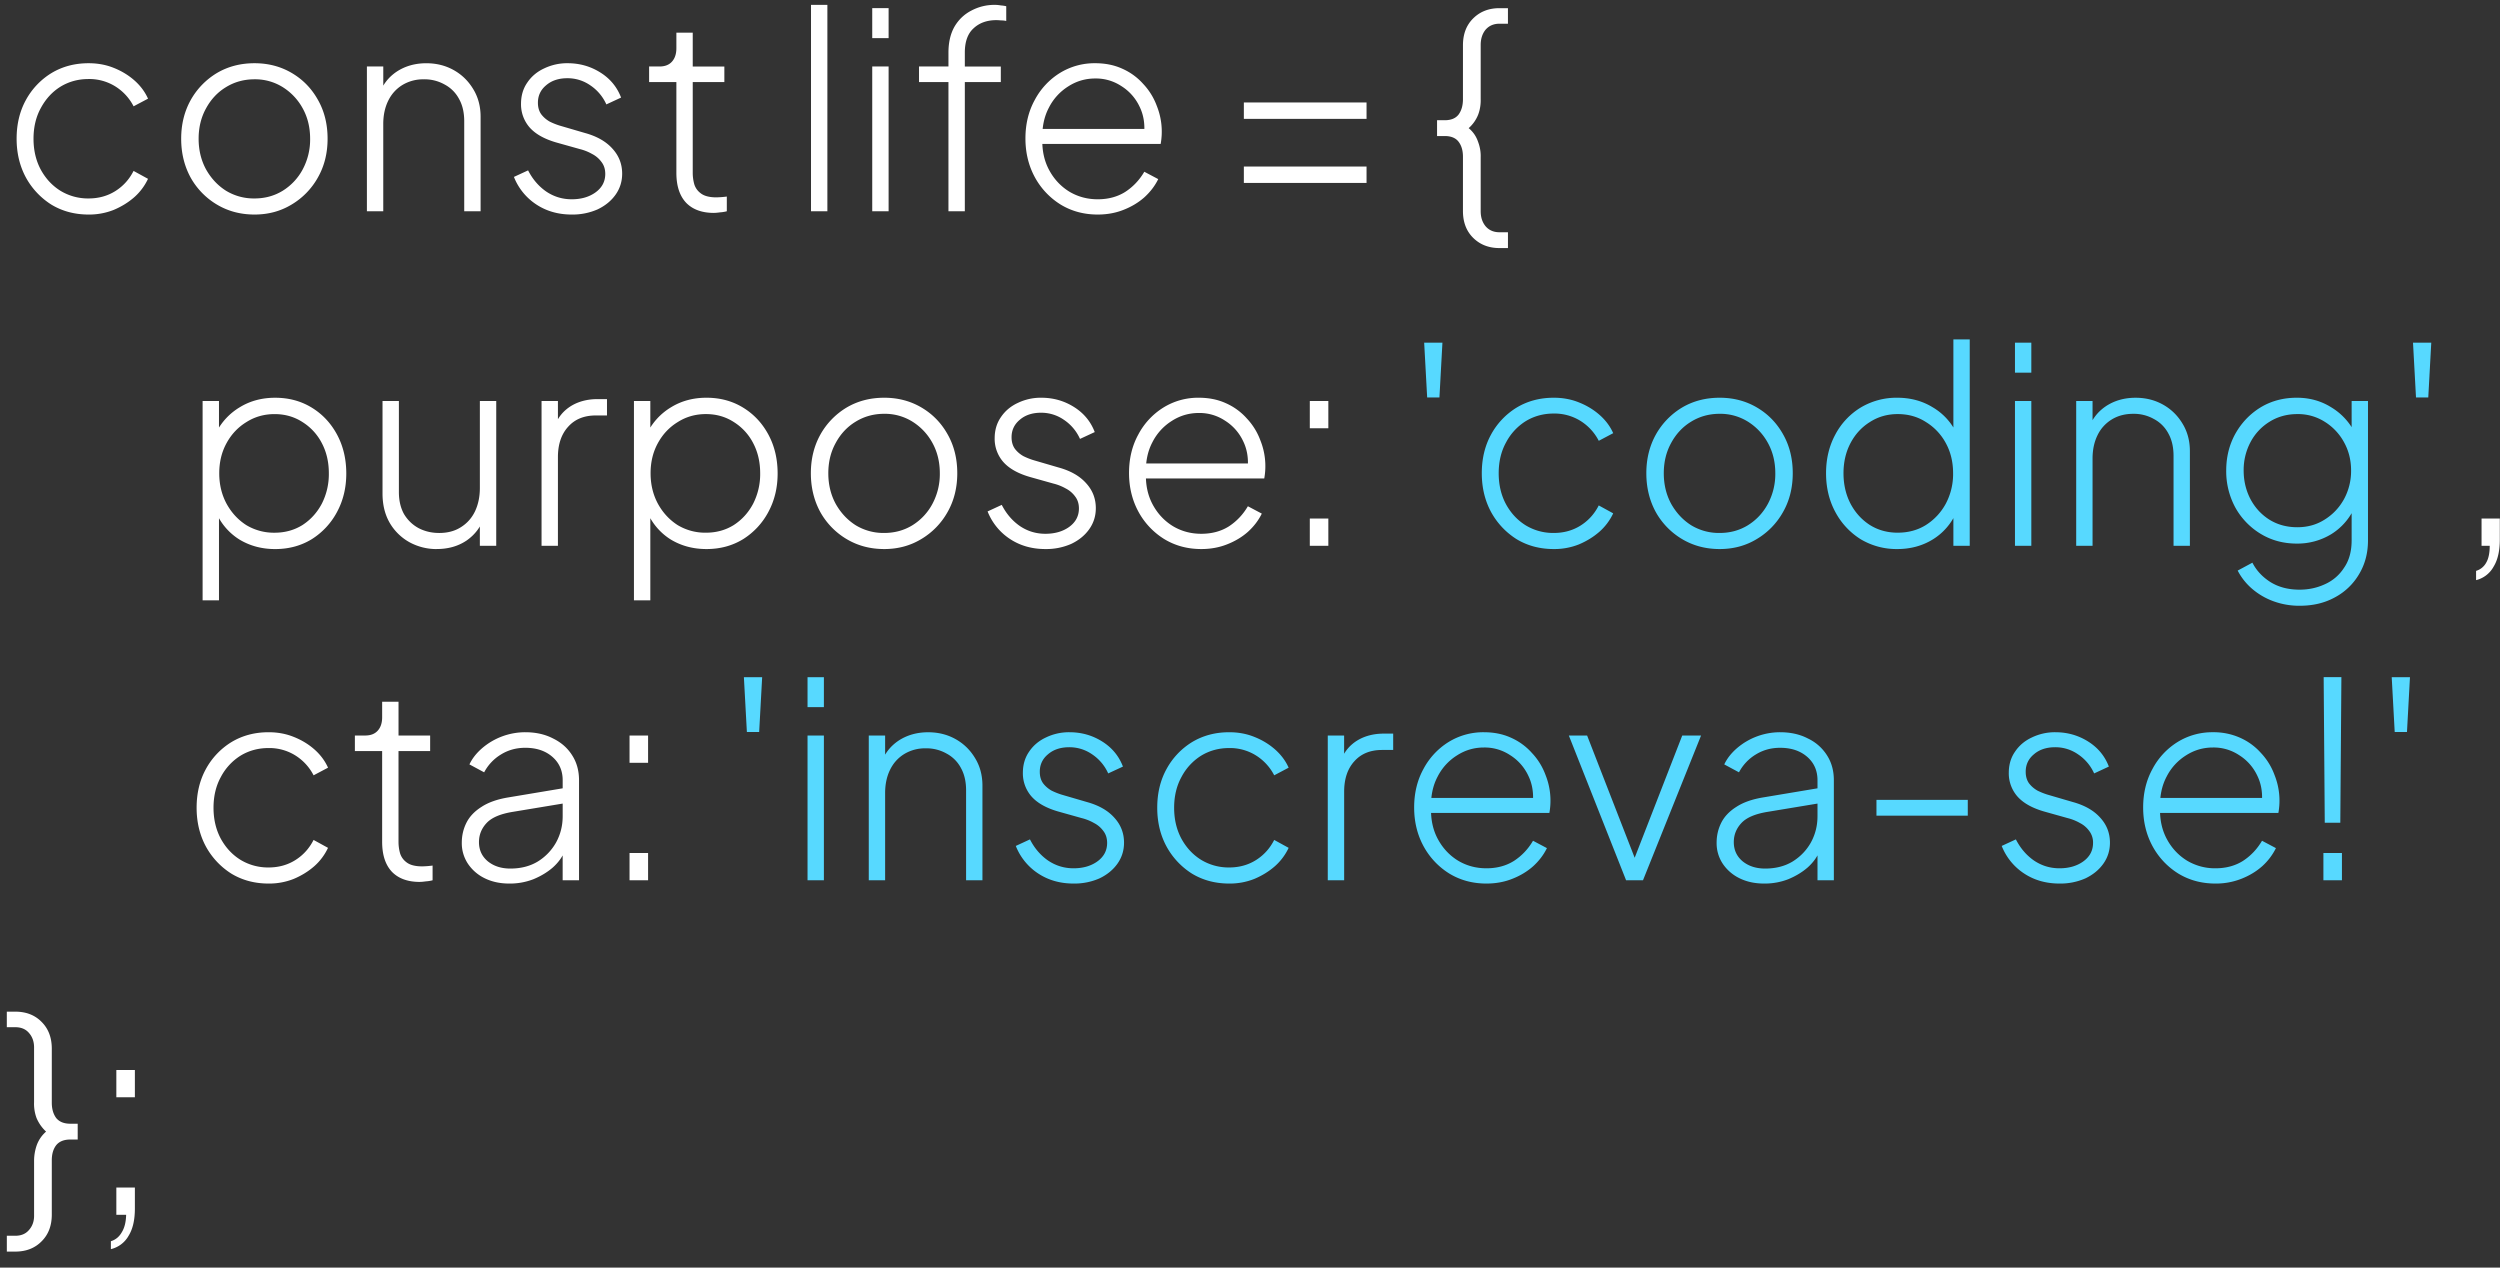 <svg width="142" height="72" fill="none" xmlns="http://www.w3.org/2000/svg"><rect width="100%" height="100%" fill="#333333" stroke="none"/><path d="M5.033 12.186c-.785 0-1.487-.186-2.106-.558A4.2 4.2 0 0 1 1.47 10.08c-.35-.65-.526-1.384-.526-2.2 0-.825.175-1.558.526-2.198a4.078 4.078 0 0 1 1.456-1.533c.62-.372 1.321-.558 2.106-.558.516 0 .991.088 1.425.263.444.176.836.413 1.177.713.34.3.598.645.774 1.037l-.82.434a2.884 2.884 0 0 0-1.038-1.13 2.794 2.794 0 0 0-1.518-.419c-.589 0-1.12.145-1.595.434-.465.289-.836.692-1.115 1.208-.279.506-.418 1.089-.418 1.75 0 .66.14 1.249.418 1.765.279.506.65.903 1.115 1.193a3.008 3.008 0 0 0 1.595.433c.568 0 1.074-.14 1.518-.418.443-.279.79-.66 1.037-1.146l.82.45a3.212 3.212 0 0 1-.773 1.037c-.341.3-.733.542-1.177.728a3.763 3.763 0 0 1-1.425.263Zm9.423 0c-.784 0-1.492-.186-2.121-.558a4.117 4.117 0 0 1-1.502-1.533c-.362-.66-.542-1.399-.542-2.214 0-.816.18-1.549.542-2.2a4.156 4.156 0 0 1 1.486-1.532c.63-.372 1.342-.558 2.137-.558.785 0 1.492.186 2.122.558.63.371 1.125.882 1.486 1.533.362.64.543 1.373.543 2.199 0 .826-.186 1.564-.558 2.214a4.118 4.118 0 0 1-1.502 1.533c-.62.372-1.316.558-2.09.558Zm0-.914c.589 0 1.12-.144 1.595-.433a3.19 3.19 0 0 0 1.146-1.224 3.591 3.591 0 0 0 .418-1.734c0-.64-.139-1.213-.418-1.72a3.263 3.263 0 0 0-1.13-1.207 2.956 2.956 0 0 0-1.61-.45c-.6 0-1.142.15-1.627.45-.475.289-.851.692-1.13 1.208-.279.506-.418 1.079-.418 1.719 0 .64.139 1.218.418 1.734.289.516.67.924 1.146 1.224a3.036 3.036 0 0 0 1.61.433ZM20.84 12V3.777h.93v1.657l-.233-.062c.186-.547.516-.98.991-1.3.485-.32 1.048-.48 1.688-.48.568 0 1.084.128 1.549.386.464.258.836.62 1.115 1.084.278.455.418.976.418 1.564V12h-.93V6.89c0-.496-.097-.92-.294-1.27a1.966 1.966 0 0 0-.82-.82 2.316 2.316 0 0 0-1.177-.295 2.28 2.28 0 0 0-1.224.325c-.35.217-.62.516-.805.898-.186.382-.279.821-.279 1.317V12h-.929Zm11.634.186c-.764 0-1.435-.191-2.013-.573a3.33 3.33 0 0 1-1.27-1.564l.805-.372c.258.506.604.909 1.038 1.208.434.29.914.434 1.44.434.537 0 .986-.13 1.347-.388.372-.268.558-.619.558-1.053 0-.268-.072-.495-.217-.68a1.49 1.49 0 0 0-.526-.45 2.734 2.734 0 0 0-.697-.279l-1.27-.356c-.712-.196-1.239-.485-1.58-.867a1.994 1.994 0 0 1-.495-1.347c0-.465.119-.868.356-1.208.237-.351.557-.62.96-.806a3 3 0 0 1 1.332-.294c.681 0 1.3.176 1.858.527.558.35.95.826 1.177 1.424l-.836.388a2.555 2.555 0 0 0-.914-1.084 2.253 2.253 0 0 0-1.3-.403c-.496 0-.899.134-1.209.403-.31.258-.464.588-.464.99 0 .259.062.476.186.651.124.165.284.305.48.418.206.103.418.186.635.248l1.378.403c.671.185 1.187.48 1.549.882.371.403.557.878.557 1.425 0 .444-.124.841-.372 1.192-.247.351-.588.63-1.022.837a3.53 3.53 0 0 1-1.47.294Zm8.08-.093c-.68 0-1.207-.191-1.579-.573-.371-.392-.557-.96-.557-1.704V4.66h-1.549v-.883h.589c.31 0 .547-.093.712-.279.165-.186.248-.438.248-.759v-.882h.929v1.92h1.796v.883h-1.796v5.156c0 .228.031.45.093.666.072.217.206.393.403.527.196.134.48.201.851.201a5.321 5.321 0 0 0 .589-.046V12a2.022 2.022 0 0 1-.387.062c-.145.02-.259.03-.341.03ZM46.065 12V.277h.93V12h-.93Zm3.478 0V3.777h.93V12h-.93Zm0-9.834V.463h.93v1.704h-.93ZM53.872 12V4.66H52.2v-.883h1.672v-.79c0-.578.114-1.068.341-1.47.237-.404.558-.708.96-.915a2.764 2.764 0 0 1 1.332-.325c.114 0 .227.01.34.031.125.01.228.026.31.047v.836a1.225 1.225 0 0 0-.294-.031 3.12 3.12 0 0 0-.263-.016c-.537 0-.97.155-1.3.465-.331.3-.496.759-.496 1.378v.79h2.044v.883h-2.044V12h-.93Zm8.477.186c-.774 0-1.471-.186-2.09-.558a4.157 4.157 0 0 1-1.472-1.548c-.361-.661-.542-1.4-.542-2.215s.176-1.543.527-2.183a4.003 4.003 0 0 1 1.424-1.533 3.74 3.74 0 0 1 2.014-.558c.567 0 1.078.103 1.533.31a3.45 3.45 0 0 1 1.192.867c.34.361.599.78.774 1.254a3.925 3.925 0 0 1 .217 2.153h-7.139v-.852H65.4l-.418.325c.061-.598-.026-1.135-.264-1.61a2.75 2.75 0 0 0-1.022-1.146 2.618 2.618 0 0 0-1.486-.434c-.558 0-1.069.15-1.534.45a3.04 3.04 0 0 0-1.099 1.207c-.268.506-.392 1.095-.372 1.766-.02.67.109 1.264.388 1.78.278.517.66.925 1.145 1.224.486.29 1.023.434 1.611.434.599 0 1.12-.14 1.564-.419.444-.289.805-.67 1.084-1.145l.79.418c-.186.382-.45.727-.79 1.037-.34.3-.738.537-1.192.713-.444.175-.93.263-1.456.263Zm8.302-5.436v-.929h6.969v.93h-6.969Zm0 3.64v-.93h6.969v.93h-6.969Zm14.52 3.7c-.609 0-1.11-.196-1.502-.588-.382-.382-.573-.888-.573-1.518V8.904c0-.351-.082-.635-.248-.852-.165-.217-.428-.325-.79-.325h-.433v-.898h.434c.361 0 .624-.109.79-.325.165-.228.247-.517.247-.868V2.57c0-.63.191-1.135.573-1.517.392-.393.893-.589 1.502-.589h.48v.883h-.48c-.33 0-.593.113-.79.34-.185.228-.278.517-.278.868v3.05c.01.32-.036.62-.14.899a2.002 2.002 0 0 1-.542.774c.248.206.424.46.527.759.114.299.165.598.155.898V12c0 .34.093.625.279.852.196.227.459.34.79.34h.48v.899h-.48ZM11.508 34.098v-11.32h.93v2.075l-.155-.294a3.539 3.539 0 0 1 1.332-1.425c.588-.361 1.259-.542 2.013-.542.774 0 1.466.186 2.075.558.609.371 1.089.882 1.44 1.533.35.65.526 1.388.526 2.214 0 .805-.175 1.533-.526 2.184a4.078 4.078 0 0 1-1.44 1.548c-.61.372-1.301.558-2.075.558-.754 0-1.43-.18-2.029-.542a3.42 3.42 0 0 1-1.316-1.518l.155-.217v5.188h-.93Zm4.089-3.84c.588 0 1.115-.145 1.58-.434.464-.3.83-.702 1.099-1.208a3.703 3.703 0 0 0 .402-1.734c0-.64-.134-1.213-.402-1.72a3.066 3.066 0 0 0-1.1-1.192c-.464-.299-.99-.449-1.58-.449-.588 0-1.12.15-1.594.45-.475.289-.852.686-1.13 1.192-.28.506-.419 1.079-.419 1.719 0 .64.14 1.218.418 1.734.279.506.65.909 1.115 1.208a3.036 3.036 0 0 0 1.61.434Zm9.212.929a3.191 3.191 0 0 1-1.548-.387 2.955 2.955 0 0 1-1.115-1.084c-.28-.475-.419-1.038-.419-1.688v-5.25h.93v5.172c0 .485.098.904.294 1.255.206.34.48.604.82.79.352.185.744.278 1.177.278.475 0 .883-.108 1.224-.325.35-.217.62-.516.805-.898.186-.392.279-.836.279-1.332v-4.94h.93V31h-.93v-1.672l.232.077c-.186.537-.516.97-.99 1.3-.476.32-1.039.48-1.689.48ZM30.76 31v-8.223h.93v1.533l-.17-.14c.175-.464.475-.83.898-1.099.433-.268.944-.402 1.533-.402h.526v.929h-.634c-.672 0-1.198.217-1.58.65-.382.424-.573.996-.573 1.72V31h-.93Zm5.248 3.097v-11.32h.93v2.075l-.155-.294a3.54 3.54 0 0 1 1.332-1.425c.588-.361 1.259-.542 2.013-.542.774 0 1.466.186 2.075.558.609.371 1.089.882 1.44 1.533.351.65.526 1.388.526 2.214 0 .805-.175 1.533-.526 2.184a4.078 4.078 0 0 1-1.44 1.548c-.61.372-1.301.558-2.075.558-.754 0-1.43-.18-2.029-.542a3.422 3.422 0 0 1-1.316-1.518l.155-.217v5.188h-.93Zm4.089-3.84c.588 0 1.115-.145 1.58-.434.464-.3.83-.702 1.099-1.208a3.703 3.703 0 0 0 .402-1.734c0-.64-.134-1.213-.402-1.72a3.068 3.068 0 0 0-1.1-1.192c-.464-.299-.99-.449-1.58-.449-.588 0-1.12.15-1.594.45-.475.289-.852.686-1.13 1.192-.28.506-.419 1.079-.419 1.719 0 .64.14 1.218.418 1.734.279.506.65.909 1.115 1.208a3.036 3.036 0 0 0 1.61.434Zm10.126.929c-.785 0-1.492-.186-2.122-.558a4.118 4.118 0 0 1-1.502-1.533c-.361-.66-.542-1.399-.542-2.214 0-.816.18-1.549.542-2.2a4.156 4.156 0 0 1 1.487-1.532c.63-.372 1.342-.558 2.137-.558.785 0 1.492.186 2.121.558.63.371 1.126.882 1.487 1.533.361.64.542 1.373.542 2.199 0 .826-.186 1.564-.557 2.214a4.118 4.118 0 0 1-1.502 1.533c-.62.372-1.317.558-2.091.558Zm0-.914c.588 0 1.12-.144 1.595-.433a3.19 3.19 0 0 0 1.146-1.224 3.591 3.591 0 0 0 .418-1.734c0-.64-.14-1.213-.418-1.72a3.263 3.263 0 0 0-1.13-1.207 2.957 2.957 0 0 0-1.611-.45c-.599 0-1.14.15-1.626.45-.475.289-.852.692-1.13 1.208-.28.506-.419 1.079-.419 1.719 0 .64.14 1.218.418 1.734.29.516.671.924 1.146 1.224a3.036 3.036 0 0 0 1.61.433Zm9.155.914c-.764 0-1.435-.191-2.013-.573a3.33 3.33 0 0 1-1.27-1.564l.805-.372c.258.506.604.909 1.038 1.208.433.29.913.434 1.44.434.537 0 .986-.13 1.347-.387.372-.269.558-.62.558-1.054 0-.268-.073-.495-.217-.68a1.489 1.489 0 0 0-.527-.45 2.736 2.736 0 0 0-.697-.279l-1.27-.356c-.712-.196-1.238-.485-1.579-.867a1.994 1.994 0 0 1-.496-1.347c0-.465.12-.868.357-1.208.237-.351.557-.62.96-.806a3 3 0 0 1 1.331-.294c.682 0 1.301.176 1.859.527.557.35.95.826 1.177 1.424l-.837.388a2.556 2.556 0 0 0-.913-1.084 2.254 2.254 0 0 0-1.301-.403c-.495 0-.898.134-1.208.402-.31.259-.465.589-.465.992 0 .258.063.474.186.65.124.165.284.305.48.418.207.103.419.186.635.248l1.379.403c.67.185 1.187.48 1.548.882.372.403.558.878.558 1.425 0 .444-.124.841-.372 1.192s-.588.63-1.022.837a3.53 3.53 0 0 1-1.471.294Zm8.855 0c-.775 0-1.471-.186-2.09-.558a4.157 4.157 0 0 1-1.472-1.548c-.361-.661-.542-1.4-.542-2.215s.175-1.543.526-2.183a4.003 4.003 0 0 1 1.425-1.533 3.74 3.74 0 0 1 2.013-.558c.568 0 1.08.103 1.534.31a3.45 3.45 0 0 1 1.192.867c.34.361.599.78.774 1.255a3.924 3.924 0 0 1 .217 2.152H64.67v-.852h6.612l-.418.325c.062-.598-.026-1.135-.263-1.61a2.75 2.75 0 0 0-1.022-1.146 2.618 2.618 0 0 0-1.487-.434c-.557 0-1.068.15-1.533.45a3.04 3.04 0 0 0-1.1 1.207c-.268.506-.392 1.095-.37 1.766-.022.67.108 1.264.386 1.78.279.517.661.925 1.146 1.224.486.29 1.022.434 1.61.434.6 0 1.12-.14 1.565-.418.444-.29.805-.671 1.084-1.146l.79.418c-.186.382-.45.728-.79 1.037-.34.3-.738.537-1.193.713-.444.175-.929.263-1.455.263ZM74.397 31v-1.549h1.053V31h-1.053Zm0-6.674v-1.549h1.053v1.549h-1.053Zm66.245 8.625v-.526a.96.96 0 0 0 .573-.465c.134-.227.201-.547.201-.96h-.464v-1.549h1.037v1.193c0 .65-.119 1.166-.356 1.548a1.56 1.56 0 0 1-.991.76ZM15.256 50.186c-.785 0-1.487-.186-2.106-.558a4.2 4.2 0 0 1-1.456-1.548c-.35-.65-.526-1.384-.526-2.2 0-.825.175-1.558.526-2.198a4.078 4.078 0 0 1 1.456-1.533c.62-.372 1.321-.558 2.106-.558.516 0 .991.088 1.425.264.444.175.836.412 1.177.712.34.3.598.645.774 1.037l-.82.434a2.884 2.884 0 0 0-1.038-1.13 2.793 2.793 0 0 0-1.518-.419c-.588 0-1.12.145-1.595.434a3.153 3.153 0 0 0-1.115 1.208c-.279.506-.418 1.089-.418 1.75 0 .66.14 1.249.418 1.765.279.506.65.904 1.115 1.193a3.008 3.008 0 0 0 1.595.433c.568 0 1.074-.14 1.518-.418.444-.279.79-.66 1.037-1.146l.82.45a3.212 3.212 0 0 1-.773 1.037c-.341.3-.733.542-1.177.728a3.763 3.763 0 0 1-1.425.263Zm8.587-.093c-.681 0-1.208-.191-1.58-.573-.371-.392-.557-.96-.557-1.704V42.66h-1.549v-.883h.589c.31 0 .547-.093.712-.279.166-.185.248-.438.248-.758v-.883h.93v1.92h1.796v.883h-1.797v5.157c0 .227.031.449.093.665.072.217.207.393.403.527.196.134.48.201.852.201a5.31 5.31 0 0 0 .588-.046V50a2.021 2.021 0 0 1-.387.062c-.145.02-.258.03-.34.03Zm5.082.093c-.517 0-.976-.098-1.379-.294a2.405 2.405 0 0 1-.96-.821 2.105 2.105 0 0 1-.356-1.208c0-.403.088-.78.263-1.13.176-.351.46-.65.852-.899.392-.258.903-.439 1.533-.542l3.33-.557v.867l-3.082.511c-.702.114-1.198.325-1.487.635-.289.31-.433.671-.433 1.084 0 .444.165.805.495 1.084.34.279.77.418 1.286.418.598 0 1.12-.134 1.564-.403a2.98 2.98 0 0 0 1.037-1.084c.248-.454.372-.95.372-1.486v-2.044c0-.547-.196-.991-.589-1.332-.392-.34-.903-.511-1.533-.511-.516 0-.98.129-1.393.387a2.598 2.598 0 0 0-.945 1.007l-.836-.45c.154-.33.392-.634.712-.913a3.764 3.764 0 0 1 2.462-.914c.6 0 1.126.119 1.58.356.464.227.826.547 1.084.96.258.403.387.873.387 1.41V50h-.93v-1.719l.11.078c-.135.33-.357.634-.667.913-.31.269-.676.49-1.1.666a3.683 3.683 0 0 1-1.377.248ZM35.758 50v-1.549h1.053V50h-1.053Zm0-6.674v-1.549h1.053v1.549h-1.053ZM.388 71.09v-.899h.48c.34 0 .603-.113.789-.34.196-.227.29-.511.279-.852v-3.066c0-.3.051-.599.155-.898.113-.3.289-.553.526-.76a2.25 2.25 0 0 1-.542-.773 2.344 2.344 0 0 1-.14-.899v-3.05c.011-.351-.082-.64-.278-.868-.186-.227-.45-.34-.79-.34h-.48v-.883h.48c.62 0 1.12.196 1.502.588.382.383.573.888.573 1.518v3.066c0 .351.083.64.248.867.176.217.444.326.805.326h.418v.898h-.418c-.361 0-.63.108-.805.325-.165.217-.248.5-.248.852v3.081c0 .63-.19 1.136-.573 1.518-.382.392-.882.589-1.502.589h-.48Zm5.91-.14v-.449c.269-.082.475-.253.62-.51.155-.249.237-.579.247-.992h-.557v-1.549h1.053v1.193c0 .65-.119 1.166-.356 1.548a1.566 1.566 0 0 1-1.007.76Zm.31-8.625v-1.549h1.053v1.549H6.608Z" fill="#fff"/><path d="m81.063 22.576-.17-3.113h1.037l-.17 3.113h-.698Zm7.191 8.61c-.785 0-1.487-.186-2.106-.558a4.199 4.199 0 0 1-1.456-1.548c-.35-.65-.526-1.384-.526-2.2 0-.825.175-1.558.526-2.198a4.077 4.077 0 0 1 1.456-1.533c.62-.372 1.322-.558 2.106-.558.516 0 .991.088 1.425.264.444.175.836.412 1.177.712.34.3.599.645.774 1.037l-.82.434a2.884 2.884 0 0 0-1.038-1.13 2.793 2.793 0 0 0-1.518-.419c-.588 0-1.12.145-1.595.434a3.152 3.152 0 0 0-1.115 1.208c-.279.506-.418 1.089-.418 1.75 0 .66.14 1.249.418 1.765.279.506.65.903 1.115 1.193a3.007 3.007 0 0 0 1.595.433c.568 0 1.074-.14 1.518-.418.444-.279.79-.66 1.037-1.146l.821.45a3.212 3.212 0 0 1-.774 1.037c-.341.3-.733.542-1.177.728a3.763 3.763 0 0 1-1.425.263Zm9.423 0c-.784 0-1.491-.186-2.121-.558a4.117 4.117 0 0 1-1.502-1.533c-.362-.66-.542-1.399-.542-2.214 0-.816.18-1.549.542-2.2a4.156 4.156 0 0 1 1.486-1.532c.63-.372 1.342-.558 2.137-.558.785 0 1.492.186 2.122.558.63.371 1.125.882 1.487 1.533.361.64.542 1.373.542 2.199 0 .826-.186 1.564-.558 2.214a4.11 4.11 0 0 1-1.502 1.533c-.62.372-1.316.558-2.09.558Zm0-.914c.589 0 1.12-.144 1.595-.433.486-.3.868-.708 1.146-1.224a3.588 3.588 0 0 0 .419-1.734c0-.64-.14-1.213-.419-1.72a3.255 3.255 0 0 0-1.13-1.207 2.957 2.957 0 0 0-1.61-.45c-.6 0-1.141.15-1.627.45-.474.289-.851.692-1.13 1.208-.279.506-.418 1.079-.418 1.719 0 .64.14 1.218.418 1.734.29.516.671.924 1.146 1.224a3.036 3.036 0 0 0 1.61.433Zm10.085.914a3.96 3.96 0 0 1-2.076-.558 4.079 4.079 0 0 1-1.44-1.548c-.351-.65-.526-1.384-.526-2.2 0-.815.175-1.548.526-2.198a3.962 3.962 0 0 1 1.44-1.533 3.96 3.96 0 0 1 2.076-.558c.753 0 1.424.18 2.013.542a3.403 3.403 0 0 1 1.331 1.425l-.154.294v-5.575h.929V31h-.929v-2.09l.154.216a3.395 3.395 0 0 1-1.331 1.518c-.589.361-1.26.542-2.013.542Zm.03-.93c.599 0 1.131-.144 1.596-.433a3.27 3.27 0 0 0 1.13-1.208 3.588 3.588 0 0 0 .418-1.734c0-.64-.139-1.213-.418-1.72a3.15 3.15 0 0 0-1.13-1.192c-.465-.299-.997-.449-1.596-.449-.588 0-1.114.15-1.579.45-.465.289-.831.686-1.1 1.192-.268.506-.402 1.079-.402 1.719 0 .64.134 1.218.402 1.734.269.506.635.909 1.1 1.208.465.29.991.434 1.579.434Zm6.658.744v-8.223h.929V31h-.929Zm0-9.834v-1.703h.929v1.703h-.929ZM117.928 31v-8.223h.929v1.657l-.232-.062c.186-.547.516-.98.991-1.3.485-.32 1.048-.48 1.688-.48.568 0 1.084.128 1.549.386.464.258.836.62 1.115 1.084.278.455.418.976.418 1.564V31h-.929v-5.11c0-.496-.099-.92-.295-1.27a1.963 1.963 0 0 0-.82-.82 2.317 2.317 0 0 0-1.177-.295c-.465 0-.873.108-1.224.325a2.124 2.124 0 0 0-.805.898c-.186.382-.279.821-.279 1.316V31h-.929Zm12.703 3.407a4.261 4.261 0 0 1-1.518-.263 3.892 3.892 0 0 1-1.208-.713 3.45 3.45 0 0 1-.805-1.022l.836-.449c.227.444.568.81 1.022 1.1.465.289 1.017.433 1.657.433.516 0 .996-.103 1.44-.31a2.475 2.475 0 0 0 1.084-.929c.289-.413.434-.934.434-1.564V28.6l.17.216a3.423 3.423 0 0 1-1.316 1.518 3.686 3.686 0 0 1-1.967.542c-.764 0-1.45-.186-2.059-.557a4.026 4.026 0 0 1-1.441-1.502 4.33 4.33 0 0 1-.511-2.091c0-.764.171-1.456.511-2.075.351-.63.826-1.13 1.425-1.502.609-.372 1.301-.558 2.075-.558.723 0 1.373.18 1.951.542a3.529 3.529 0 0 1 1.332 1.425l-.17.294v-2.075h.929v7.913c0 .713-.165 1.348-.496 1.905a3.484 3.484 0 0 1-1.378 1.332c-.578.32-1.244.48-1.997.48Zm-.14-4.46c.578 0 1.095-.145 1.549-.434.464-.289.831-.676 1.099-1.161a3.353 3.353 0 0 0 .403-1.626c0-.588-.134-1.125-.403-1.61a3.127 3.127 0 0 0-1.099-1.162 2.824 2.824 0 0 0-1.549-.434c-.588 0-1.115.145-1.579.434-.465.289-.826.676-1.084 1.161a3.377 3.377 0 0 0-.388 1.61c0 .59.13 1.131.388 1.627.258.485.614.872 1.068 1.161.465.29.996.434 1.595.434Zm6.738-7.371-.17-3.113h1.037l-.17 3.113h-.697Zm-94.806 19-.17-3.113h1.038l-.17 3.113h-.698ZM45.868 50v-8.223h.929V50h-.93Zm0-9.834v-1.703h.929v1.703h-.93ZM49.346 50v-8.223h.929v1.657l-.232-.062c.185-.547.516-.98.99-1.3.486-.32 1.049-.48 1.689-.48.568 0 1.084.128 1.548.386.465.258.837.62 1.115 1.084.279.455.418.976.418 1.564V50h-.929v-5.11c0-.496-.098-.92-.294-1.27a1.966 1.966 0 0 0-.82-.82 2.316 2.316 0 0 0-1.178-.295 2.28 2.28 0 0 0-1.223.325c-.351.217-.62.516-.805.898-.186.382-.279.821-.279 1.316V50h-.93Zm11.634.186c-.764 0-1.435-.191-2.013-.573a3.33 3.33 0 0 1-1.27-1.564l.805-.372c.258.506.604.909 1.038 1.208.433.29.913.434 1.44.434.537 0 .986-.13 1.347-.388.372-.268.558-.619.558-1.053 0-.268-.073-.495-.217-.68a1.49 1.49 0 0 0-.527-.45 2.736 2.736 0 0 0-.697-.279l-1.27-.356c-.712-.196-1.238-.485-1.579-.867a1.994 1.994 0 0 1-.496-1.347c0-.465.12-.868.357-1.208.237-.351.557-.62.96-.806a3 3 0 0 1 1.332-.294c.68 0 1.3.176 1.858.527.557.35.95.826 1.177 1.424l-.837.388a2.556 2.556 0 0 0-.913-1.084 2.254 2.254 0 0 0-1.301-.403c-.495 0-.898.134-1.208.403-.31.258-.464.588-.464.99 0 .259.061.476.185.651.124.165.284.305.48.418.207.103.419.186.635.248l1.379.403c.67.185 1.187.48 1.548.882.372.403.558.878.558 1.425 0 .444-.124.841-.372 1.192s-.588.63-1.022.837a3.531 3.531 0 0 1-1.471.294Zm8.84 0c-.785 0-1.487-.186-2.107-.558a4.199 4.199 0 0 1-1.455-1.548c-.352-.65-.527-1.384-.527-2.2 0-.825.175-1.558.527-2.198a4.077 4.077 0 0 1 1.455-1.533c.62-.372 1.322-.558 2.106-.558.516 0 .991.088 1.425.264.444.175.836.412 1.177.712.34.3.599.645.774 1.037l-.82.434a2.884 2.884 0 0 0-1.038-1.13 2.793 2.793 0 0 0-1.518-.419c-.588 0-1.12.145-1.595.434a3.152 3.152 0 0 0-1.115 1.208c-.278.506-.418 1.089-.418 1.75 0 .66.14 1.249.418 1.765.279.506.65.904 1.115 1.193a3.007 3.007 0 0 0 1.595.433c.568 0 1.074-.14 1.518-.418.444-.279.79-.66 1.037-1.146l.821.45a3.212 3.212 0 0 1-.774 1.037c-.34.3-.733.542-1.177.728a3.763 3.763 0 0 1-1.425.263ZM75.417 50v-8.223h.929v1.533l-.17-.14c.175-.464.474-.83.898-1.099.433-.268.944-.402 1.533-.402h.526v.929H78.5c-.67 0-1.197.217-1.58.65-.381.424-.572.996-.572 1.72V50h-.93Zm9.01.186c-.774 0-1.47-.186-2.09-.558a4.157 4.157 0 0 1-1.471-1.548c-.362-.661-.542-1.4-.542-2.215s.175-1.543.526-2.183a4.003 4.003 0 0 1 1.425-1.533 3.74 3.74 0 0 1 2.013-.558c.568 0 1.079.103 1.533.31a3.45 3.45 0 0 1 1.192.867c.341.361.6.78.775 1.255a3.924 3.924 0 0 1 .217 2.152h-7.14v-.852h6.613l-.418.325c.062-.598-.026-1.135-.263-1.61a2.75 2.75 0 0 0-1.022-1.146 2.618 2.618 0 0 0-1.487-.434c-.558 0-1.069.15-1.533.45a3.04 3.04 0 0 0-1.1 1.207c-.268.506-.392 1.095-.371 1.766-.02.67.108 1.264.387 1.78.279.517.66.925 1.146 1.224.485.29 1.022.434 1.61.434.6 0 1.12-.14 1.564-.419.444-.289.806-.67 1.084-1.145l.79.418c-.186.382-.449.727-.79 1.037-.34.3-.738.537-1.192.713-.444.175-.93.263-1.456.263ZM92.362 50l-3.252-8.223h1.038l2.88 7.402h-.356l2.88-7.402h1.069L93.322 50h-.96Zm7.837.186c-.516 0-.976-.098-1.379-.294a2.405 2.405 0 0 1-.96-.821 2.105 2.105 0 0 1-.356-1.208c0-.403.088-.78.263-1.13.176-.351.46-.65.852-.899.392-.258.903-.439 1.533-.542l3.33-.557v.867l-3.082.511c-.702.114-1.198.325-1.487.635-.289.31-.433.671-.433 1.084 0 .444.165.805.495 1.084.341.279.77.418 1.286.418.598 0 1.12-.134 1.564-.403.444-.278.79-.64 1.037-1.084.248-.454.372-.95.372-1.486v-2.044c0-.547-.196-.991-.588-1.332-.393-.34-.904-.511-1.534-.511-.516 0-.98.129-1.393.387a2.597 2.597 0 0 0-.945 1.007l-.836-.45c.155-.33.392-.634.712-.913a3.764 3.764 0 0 1 2.462-.914c.599 0 1.126.119 1.58.356a2.58 2.58 0 0 1 1.084.96c.258.403.387.873.387 1.41V50h-.929v-1.719l.108.078c-.134.33-.356.634-.666.913-.309.269-.676.49-1.099.666a3.68 3.68 0 0 1-1.378.248Zm6.384-3.856v-.898h5.187v.898h-5.187Zm10.397 3.856c-.764 0-1.435-.191-2.013-.573a3.328 3.328 0 0 1-1.27-1.564l.805-.372c.258.506.604.909 1.038 1.208.433.29.913.434 1.44.434.537 0 .986-.13 1.347-.388.372-.268.558-.619.558-1.053a1.08 1.08 0 0 0-.217-.68 1.487 1.487 0 0 0-.527-.45 2.736 2.736 0 0 0-.697-.279l-1.269-.356c-.713-.196-1.239-.485-1.58-.867a1.996 1.996 0 0 1-.496-1.347c0-.465.119-.868.357-1.208.237-.351.557-.62.96-.806a2.997 2.997 0 0 1 1.332-.294c.681 0 1.3.176 1.858.527.557.35.95.826 1.177 1.424l-.836.388a2.56 2.56 0 0 0-.914-1.084 2.253 2.253 0 0 0-1.301-.403c-.496 0-.898.134-1.208.403-.31.258-.464.588-.464.99 0 .259.062.476.185.651.124.165.284.305.48.418.207.103.419.186.635.248l1.379.403c.671.185 1.187.48 1.548.882.372.403.558.878.558 1.425 0 .444-.124.841-.372 1.192s-.588.63-1.022.837a3.532 3.532 0 0 1-1.471.294Zm8.855 0c-.774 0-1.471-.186-2.091-.558a4.157 4.157 0 0 1-1.471-1.548c-.361-.661-.542-1.4-.542-2.215s.176-1.543.527-2.183a3.998 3.998 0 0 1 1.424-1.533 3.74 3.74 0 0 1 2.013-.558 3.67 3.67 0 0 1 1.534.31 3.45 3.45 0 0 1 1.192.867c.341.361.599.78.774 1.255a3.92 3.92 0 0 1 .217 2.152h-7.139v-.852h6.613l-.419.325c.062-.598-.025-1.135-.263-1.61a2.746 2.746 0 0 0-1.022-1.146 2.619 2.619 0 0 0-1.487-.434c-.557 0-1.068.15-1.533.45a3.04 3.04 0 0 0-1.099 1.207c-.269.506-.392 1.095-.372 1.766-.02.67.109 1.264.387 1.78.279.517.661.925 1.146 1.224a3.09 3.09 0 0 0 1.611.434c.599 0 1.12-.14 1.564-.419.444-.289.805-.67 1.084-1.145l.79.418a3.422 3.422 0 0 1-.79 1.037c-.341.3-.738.537-1.193.713a3.92 3.92 0 0 1-1.455.263Zm6.211-3.453-.062-8.27h1.007l-.062 8.27h-.883ZM131.969 50v-1.549h1.053V50h-1.053Zm4.05-8.424-.17-3.113h1.037l-.17 3.113h-.697Z" fill="#57D9FF"/></svg>